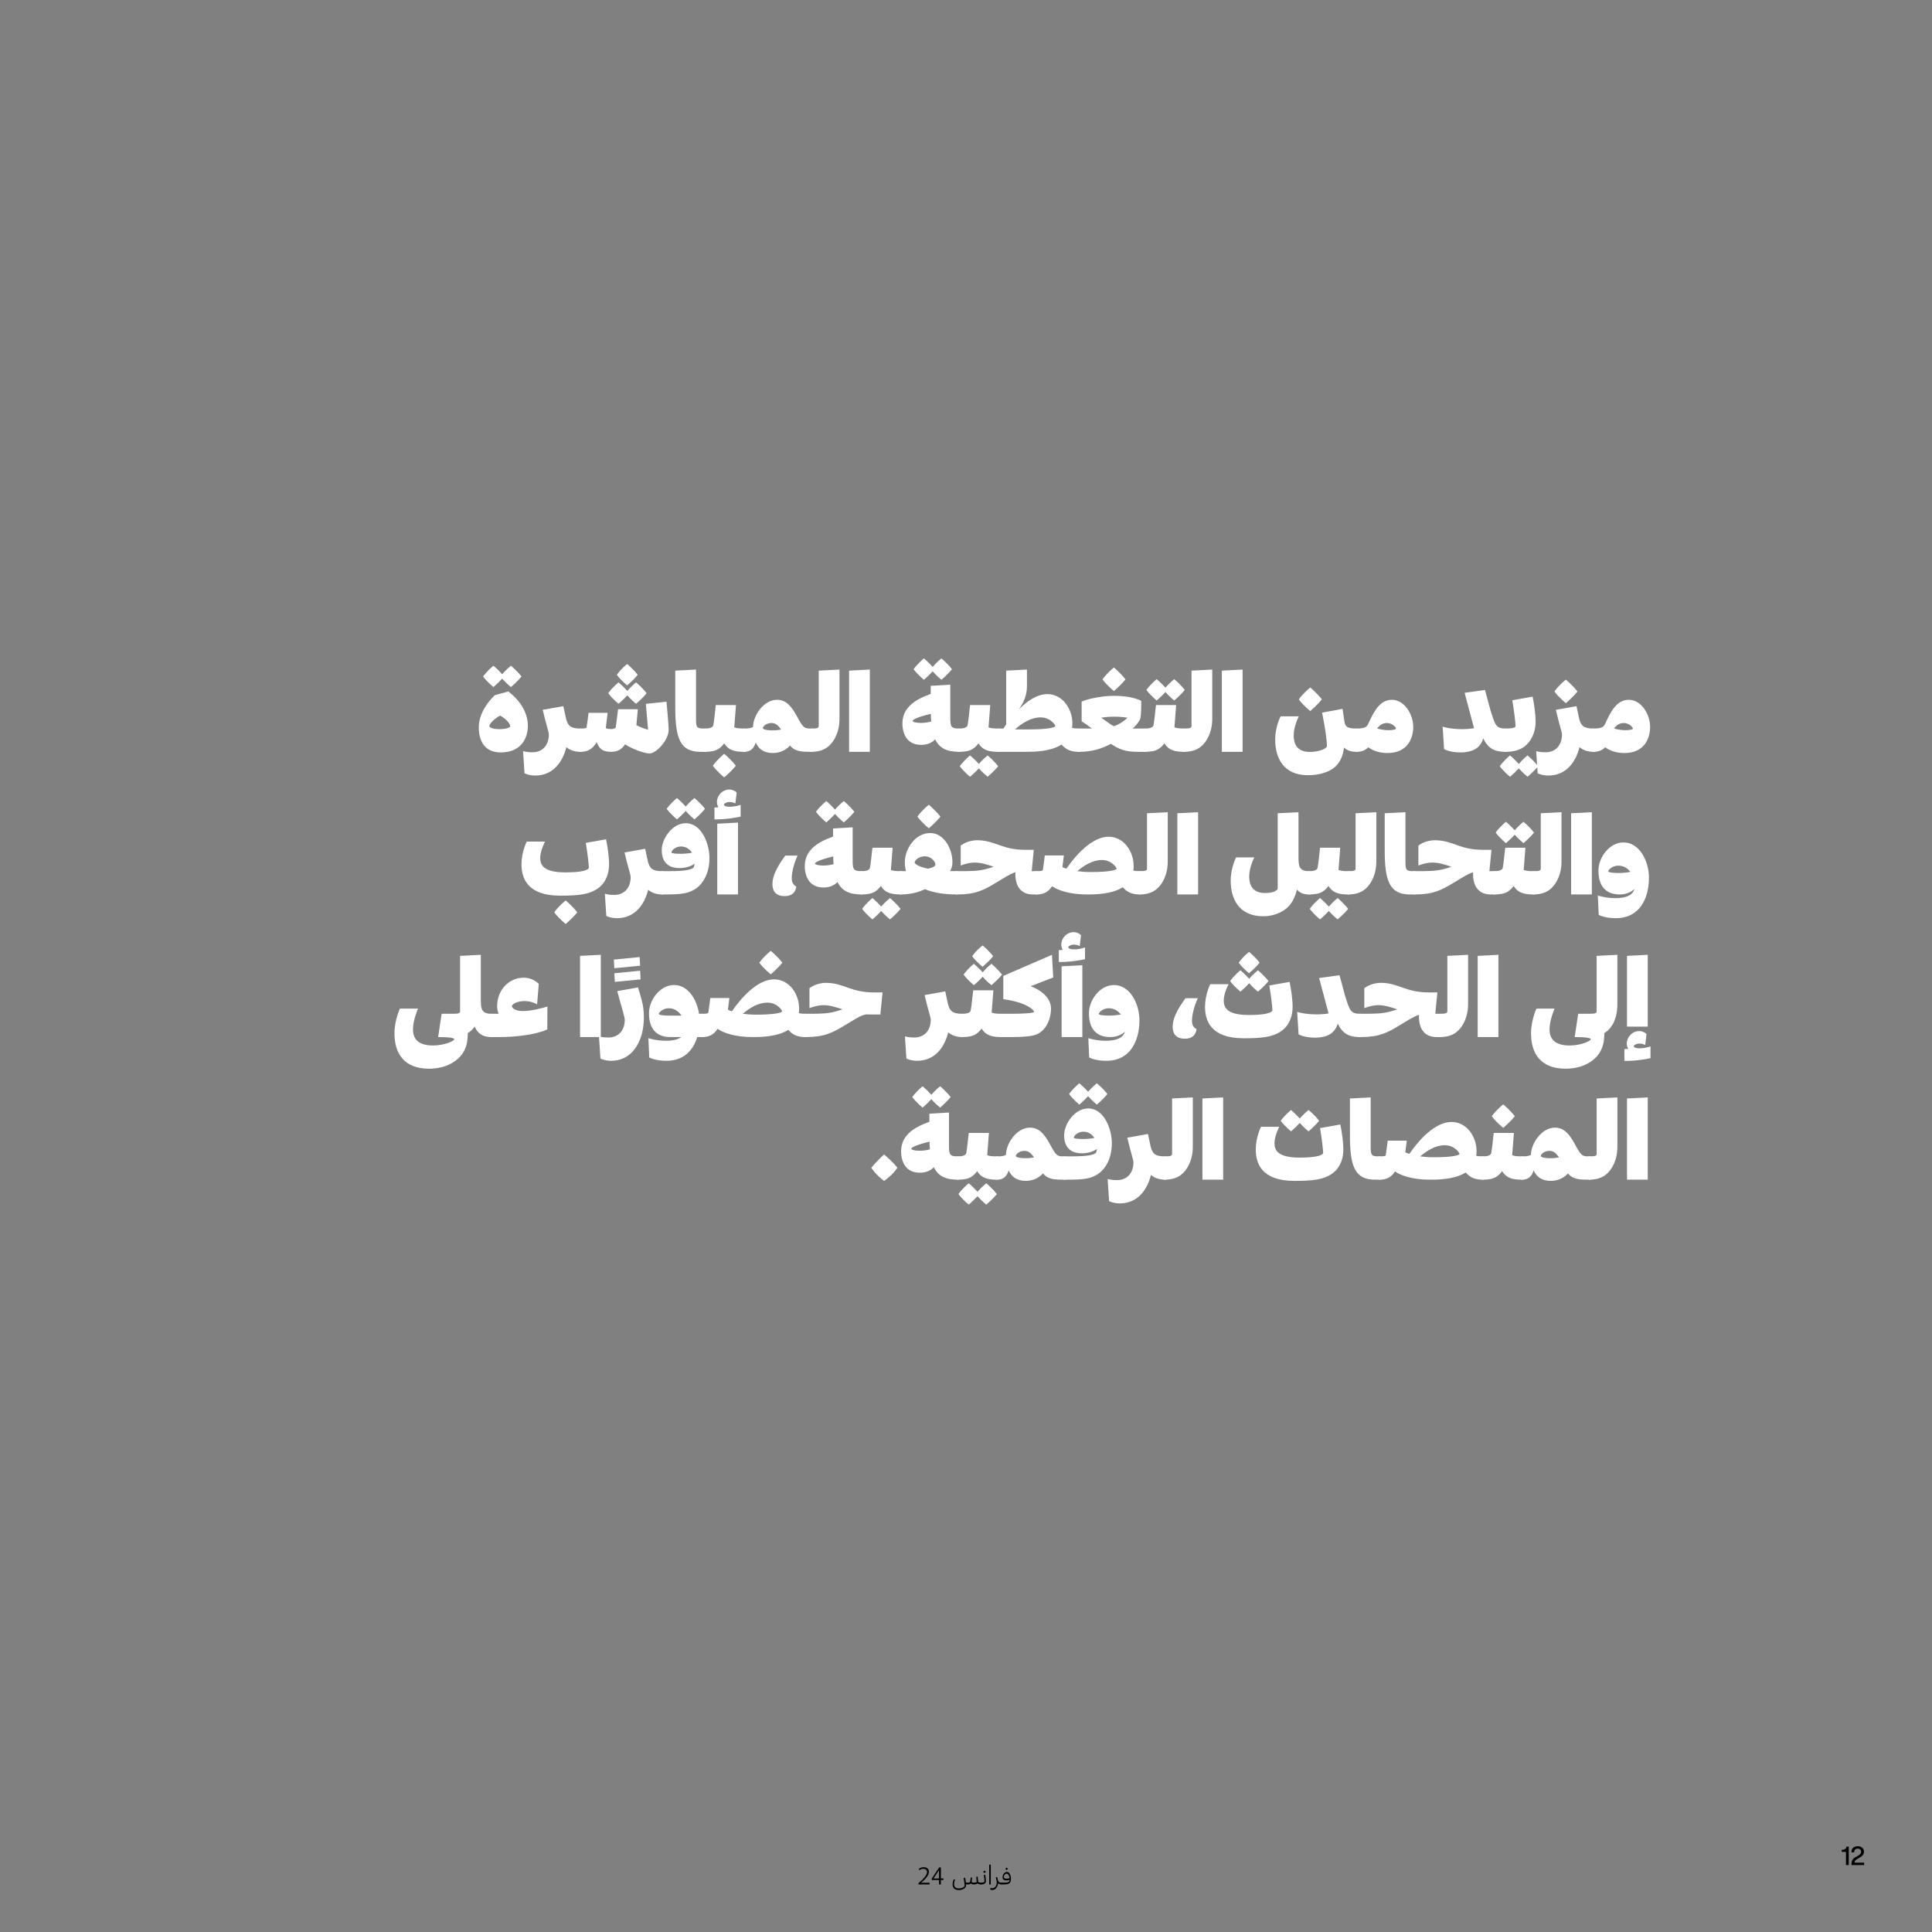 <svg preserveAspectRatio="none" height="595.276pt" viewBox="0 0 595.276 595.276" width="595.276pt" xmlns="http://www.w3.org/2000/svg" xmlns:xlink="http://www.w3.org/1999/xlink"><rect x="0" y="0" width="595.276" height="595.276" fill="#808080" stroke="none"/><symbol id="a" overflow="visible"/><symbol id="b" overflow="visible"><path d="m.391 0h3.406v-.516h-2.578c1.172-.937 2.39-2.297 2.39-3.343 0-.985-.718-1.454-1.609-1.454-.5 0-1.047.141-1.437.454v.531c.546-.422.968-.485 1.375-.485.609 0 1.093.36 1.093 1 0 1.016-1.359 2.36-2.64 3.407zm0 0"/></symbol><symbol id="c" overflow="visible"><path d="m3.078 0v-1.359h.797v-.469h-.797v-3.406h-.515l-2.266 3.39v.485h2.219v1.359zm-2.265-1.828 1.656-2.5h.047v2.5zm0 0"/></symbol><symbol id="d" overflow="visible"><path d="m9.063-.547c-.813 0-.922-.203-.969-.641-.047-.406-.11-1.218-.11-1.218l-.437.062c.016.156.062.953.109 1.375 0 .078.032.156.047.219-.172.141-.484.203-.828.203-.359 0-.609-.047-.75-.219.063-.359.125-1.047.156-1.343h-.437s-.141 1.171-.188 1.281c-.047.187-.25.281-.718.281-.297 0-.485-.031-.594-.094-.047-.468-.141-.968-.203-1.406l-.469.078c.062.438.297 1.922.297 2.407 0 .218-.688.781-1.735.781-1.421 0-1.531-.875-1.531-1.36 0-.672.344-1.375.344-1.375h-.453s-.328.641-.328 1.5c0 .672.234 1.766 1.937 1.766.953 0 1.656-.406 1.922-.734.219-.25.281-.485.281-.75 0-.094 0-.219-.015-.344.14.062.328.078.547.078.562 0 .828-.156.953-.328.187.234.484.328.968.328.579 0 .875-.125 1.063-.344.219.235.562.344 1.141.344l.14-.031v-.485zm0 0"/></symbol><symbol id="e" overflow="visible"><path d="m.625-3.875c.141.172.406.391.406.391s.25-.219.391-.391c-.141-.188-.391-.406-.391-.406s-.265.218-.406.406zm.625.906-.453.094c.141.859.219 1.531.219 1.953 0 .188-.282.375-1.016.375l-.141.031v.485l.141.031c.516 0 .938-.109 1.172-.344.172-.156.297-.422.297-.75 0-.469-.125-1.344-.219-1.875zm0 0"/></symbol><symbol id="f" overflow="visible"><path d="m1.047-6.109-.484.031v6.078h.484zm0 0"/></symbol><symbol id="g" overflow="visible"><path d="m3.078-.547c-.765 0-.969-.344-1.109-.828-.11-.453-.203-.891-.203-.891l-.438.063c.156.719.313 1.328.313 1.484 0 .828-.375 1.891-1.438 1.891-.344 0-.578-.094-.578-.094l.031.516s.188.125.547.125c1.25 0 1.703-1.203 1.813-1.891.015-.094.031-.172.031-.25.187.266.484.422 1.031.422l.141-.031v-.485zm0 0"/></symbol><symbol id="h" overflow="visible"><path d="m1.594-4.406s.25-.219.406-.407c-.156-.187-.406-.39-.406-.39s-.25.203-.391.39c.141.188.391.407.391.407zm.062.547c-.843 0-1.328 1.031-1.328 1.609 0 .672.422 1.016 1.188 1.016.484 0 .812-.125 1-.219-.016.265-.125.562-.266.656-.219.156-.594.25-1.531.25h-.719l-.141.031v.485l.141.031h.563c1.031 0 1.468-.109 1.75-.281.531-.297.609-.969.609-1.516 0-.797-.406-2.062-1.266-2.062zm-.937 1.578c0-.344.328-1.032.859-1.032.547 0 .86.75.922 1.375-.203.079-.547.172-.969.172-.468 0-.812-.172-.812-.515zm0 0"/></symbol><symbol id="i" overflow="visible"><path d="m2.484 0h-.859v-4.063h-1.297v-.625h.125c.258-.019.477-.062.656-.125.176-.062.321-.16.438-.296.113-.145.195-.336.25-.579h.687zm0 0"/></symbol><symbol id="j" overflow="visible"><path d="m4.25-.75v.75h-3.906v-.359c0-.426.094-.829.281-1.204.195-.375.555-.691 1.078-.953l.656-.359c.332-.188.571-.375.719-.563.156-.187.235-.414.235-.687 0-.188-.043-.348-.125-.484-.086-.145-.204-.254-.36-.329-.148-.082-.328-.125-.547-.125-.355 0-.633.094-.828.282-.187.179-.281.465-.281.859h-.828c-.012-.394.054-.734.203-1.016.156-.281.379-.492.672-.64.301-.156.66-.235 1.078-.235.375 0 .703.075.984.219.289.137.516.336.672.594.156.25.235.531.235.844 0 .406-.118.761-.344 1.062-.219.305-.571.578-1.047.828l-.563.328c-.218.118-.398.231-.531.344-.125.117-.226.242-.297.375-.074.137-.117.293-.125.469zm0 0"/></symbol><symbol id="k" overflow="visible"/><symbol id="l" overflow="visible"><path d="m5.25-19.953s1.406-1.188 2.688-2.594c1.234 1.406 2.703 2.594 2.703 2.594s1.89-1.547 3.25-3.25c-1.36-1.781-3.25-3.328-3.25-3.328s-1.469 1.187-2.703 2.625c-1.282-1.438-2.688-2.625-2.688-2.625s-1.922 1.547-3.187 3.328c1.265 1.703 3.187 3.25 3.187 3.25zm4.578 1.359-4.172 1.156c-2.218 2.11-4.922 5.797-4.922 9.86 0 4.062 1.672 7.766 6.766 7.766 6.547 0 8.359-4.735 8.359-8.204 0-4.547-3-8.312-6.031-10.578zm-2.734 11.61c-2.469 0-3.11-.672-3.11-.954 0-.64 1.485-2.265 3.297-3.218 1.735.89 3.141 2.437 3.141 3.328 0 .25-.969.844-3.328.844zm0 0"/></symbol><symbol id="m" overflow="visible"><path d="m16.188-7.172c-3.11 0-3.844-.922-4.407-2.953l-.843-3.953-6.36 1.14c1.11 4.813 1.891 6.766 1.891 7.579 0 3.25-1.891 5.5-5.063 5.5-1.594 0-2.515-.25-2.89-.36l.453 6.828s1.25.704 3.281.704c5.688 0 8.547-4.438 9.609-8.751 1.141.954 2.594 1.438 4.329 1.438l.593-.109v-6.954zm0 0"/></symbol><symbol id="n" overflow="visible"><path d="m14.406-20.469s1.891-1.562 3.25-3.25c-1.359-1.812-3.25-3.328-3.25-3.328s-1.953 1.516-3.172 3.328c1.219 1.688 3.172 3.25 3.172 3.25zm-2.656 5.656s1.406-1.156 2.703-2.593c1.219 1.437 2.688 2.593 2.688 2.593s1.89-1.515 3.25-3.25c-1.36-1.781-3.25-3.328-3.25-3.328s-1.469 1.172-2.688 2.625c-1.297-1.453-2.703-2.625-2.703-2.625s-1.922 1.547-3.172 3.328c1.25 1.735 3.172 3.25 3.172 3.25zm14.781-.64-6.359.672.672 7.984c-1.266-.375-2.594-.891-3.594-1.406l.453-4.922h-6.094c-.234 1.859-.484 3.672-.703 5.516-.109.406-.64.593-1.328.593-.781 0-1.344-.078-1.75-.297l.563-4.703h-5.875s-.453 3.594-.594 4.407c-.031.296-.375.437-1.922.437l-.594.109v6.954l.594.109c2.141 0 3.703-.703 5.031-3 .766 2 1.688 3 4.5 3 2.141 0 3.407-1 4.25-2.328 2.078 1.437 5.985 2.844 7.469 2.844 2.109 0 5.953-4.063 5.953-7.36 0-1.359-.672-8.609-.672-8.609zm0 0"/></symbol><symbol id="o" overflow="visible"><path d="m7.5-25.344-6.391.328v11.313c0 9.422 1.438 13.703 7.719 13.703h1.406l.594-.109v-6.954l-.594-.109c-2.468 0-2.734-.187-2.734-3.031zm0 0"/></symbol><symbol id="p" overflow="visible"><path d="m12.125-7.172c-1.109 0-2.187-.031-3.078-.359l.531-6.875h-6.219c-.328 2.625-.437 4.468-.765 6.203-.125.515-.703 1.031-2.594 1.031l-.594.109v6.954l.594.109c1.781 0 3.109-.219 4.219-.922.734-.484 1.281-1.078 1.734-1.703 1.406 2.328 3.578 2.625 6.172 2.625l.594-.109v-6.954zm-6.172 7.797s-2.14 1.703-3.515 3.656c1.375 1.891 3.515 3.594 3.515 3.594s2.063-1.703 3.578-3.594c-1.515-1.953-3.578-3.656-3.578-3.656zm0 0"/></symbol><symbol id="q" overflow="visible"><path d="m20.766-7.172c-2.282 0-2.516-.031-4.61-3.922-1.562-2.844-3.218-4.937-6.062-4.937-4.11 0-7.36 4.875-7.391 8.375-.672.453-1.922.484-2.703.484l-.594.109v6.954l.594.109c2.031 0 2.953-1.109 3.547-2.844.844 1.891 2.437 3.219 5.25 3.219 2.766 0 4.469-1.375 5.312-2.297 1.266 1.516 2.813 1.922 5.704 1.922h.953l.593-.109v-6.954zm-15.032-.141c0-.375.875-1.562 2.688-1.562 1.187 0 2.078.703 2.922 2.031-.735.125-1.594.235-2.547.235-2.813 0-3.063-.563-3.063-.704zm0 0"/></symbol><symbol id="r" overflow="visible"><path d="m8.578-25.344-6.39.328v17.078c0 .547-.407.766-2.188.766l-.594.109v6.954l.594.109c2.703 0 4.281-.953 4.984-1.516 1.891-1.484 3.594-4.5 3.594-8.64zm0 0"/></symbol><symbol id="s" overflow="visible"><path d="m7.875-25.344-6.391.328v25.016h6.391zm0 0"/></symbol><symbol id="t" overflow="visible"><path d="m7.359-22.203s1.407-1.188 2.688-2.594c1.219 1.406 2.703 2.594 2.703 2.594s1.891-1.563 3.25-3.25c-1.359-1.781-3.25-3.328-3.25-3.328s-1.484 1.172-2.703 2.625c-1.281-1.453-2.688-2.625-2.688-2.625s-1.921 1.547-3.187 3.328c1.266 1.687 3.187 3.25 3.187 3.25zm10.86 15.031c-2.485 0-2.735-.547-2.735-3.391v-10.125l-6.031.36v2.484c-2.765 1.031-5.469 2.219-7.265 4.578-1.782 2.328-1.86 5.844-.641 8.313.781 1.547 2.297 2.812 4.953 2.812 2.375 0 3.703-1.031 4.328-1.703 1.297 2.735 3.578 3.844 7.391 3.844l.594-.109v-6.954zm-11.828-1.734c-1.36 0-2.516-.297-2.516-.594 0-.359 1.078-1.109 5.625-2.219 0 .86.031 1.672.109 2.375-.781.219-1.843.438-3.218.438zm0 0"/></symbol><symbol id="u" overflow="visible"><path d="m12.125-7.172c-1.109 0-2.187-.031-3.078-.359l.531-6.875h-6.219c-.328 2.625-.437 4.468-.765 6.203-.125.515-.703 1.031-2.594 1.031l-.594.109v6.954l.594.109c1.781 0 3.109-.219 4.219-.922.734-.484 1.281-1.078 1.734-1.703 1.406 2.328 3.578 2.625 6.172 2.625l.594-.109v-6.954zm-3.359 8.281s-1.485 1.188-2.703 2.625c-1.297-1.437-2.704-2.625-2.704-2.625s-1.921 1.547-3.171 3.329c1.25 1.703 3.171 3.25 3.171 3.25s1.407-1.188 2.704-2.594c1.218 1.406 2.703 2.594 2.703 2.594s1.875-1.547 3.25-3.25c-1.375-1.782-3.25-3.329-3.25-3.329zm0 0"/></symbol><symbol id="v" overflow="visible"><path d="m24.719-7.172c-.891 0-1.547-.078-2.063-.219.063-.437.11-.922.11-1.406 0-4.391-3-8.984-7.719-8.984-3.109 0-6.172 2.078-8.766 4.703 1.328-1.922 2.485-4.141 2.485-7.094v-5.172l-6.407.328v16.594c-.296.438-.578.844-.843 1.25h-1.516l-.594.109v6.922l.594.141h8.875c4.531 0 8.156-.672 10.563-2.25 1.406 1.766 3.25 2.25 5.281 2.25l.594-.109v-6.954zm-15.031.266h-4.594c2.078-1.86 4.89-3.703 7.875-3.703 3 0 4.547 2.328 4.547 2.671 0 .407-2.219 1.032-7.828 1.032zm0 0"/></symbol><symbol id="w" overflow="visible"><path d="m10.828-18.734s2.063-1.704 3.578-3.579c-1.515-1.968-3.578-3.671-3.578-3.671s-2.14 1.703-3.515 3.671c1.375 1.875 3.515 3.579 3.515 3.579zm9.61 11.562h-3.844c1.547-1.359 2.172-2.516 2.328-2.953.375-1.109.328-4.734.328-5.578-1.25-.672-3.953-1.547-8.391-1.547-4.468 0-8.828 1.219-9.968 1.766v6.062c1.031.656 2.14 1.484 3.172 2.25h-4.063l-.594.156v6.907l.594.109h.219c4-.031 6.844-.953 9.687-2.469 2.36 1.656 4.5 2.469 8.125 2.469h2.407l.593-.109v-6.954zm-5.438-3.328c-1.172 1.187-2.687 2.109-4.172 2.625-.89-.438-1.781-1.141-2.922-1.953-.297-.219-.625-.438-1-.672 1.219-.219 2.594-.328 3.953-.328 1.86 0 3.141.156 4.141.328zm0 0"/></symbol><symbol id="x" overflow="visible"><path d="m3.578-15.813s1.406-1.187 2.703-2.593c1.219 1.406 2.703 2.593 2.703 2.593s1.875-1.562 3.25-3.25c-1.375-1.781-3.25-3.328-3.25-3.328s-1.484 1.172-2.703 2.625c-1.297-1.453-2.703-2.625-2.703-2.625s-1.922 1.547-3.172 3.328c1.25 1.688 3.172 3.25 3.172 3.25zm8.547 8.641c-1.109 0-2.187-.031-3.078-.359l.531-6.875h-6.219c-.328 2.625-.437 4.468-.765 6.203-.125.515-.703 1.031-2.594 1.031l-.594.109v6.954l.594.109c1.781 0 3.109-.219 4.219-.922.734-.484 1.281-1.078 1.734-1.703 1.406 2.328 3.578 2.625 6.172 2.625l.594-.109v-6.954zm0 0"/></symbol><symbol id="y" overflow="visible"><path d="m11.531-12.563s2.063-1.703 3.578-3.593c-1.515-1.953-3.578-3.657-3.578-3.657s-2.14 1.704-3.515 3.657c1.375 1.89 3.515 3.593 3.515 3.593zm14.297 5.391c-2.984 0-3.437-.594-3.734-2.031-.219-1.594-.438-2.985-.594-4.031l-6.312 1.156c.921 4.578 1.484 8.375 1.484 10.344 0 .625-2.109 1.765-5.328 1.765-4.36 0-4.906-3.14-4.906-5.094 0-2.843 1.578-5.875 1.578-5.875h-5.61s-1.672 3.141-1.672 7.172c0 5.313 2.297 10.969 10.063 10.969 3.844 0 6.453-1.062 7.969-2.219 1.922-1.437 2.859-3.734 3.187-6.312.844.89 2.11 1.328 3.875 1.328l.594-.109v-6.954zm0 0"/></symbol><symbol id="z" overflow="visible"><path d="m10.859-16.031c-3.687 0-5.531 3.578-7.203 7.234-.484 1.078-1 1.625-3.656 1.625l-.594.109v6.954l.594.109c1.734 0 2.875-.625 3.578-1.406 1.297.968 3.328 1.781 5.844 1.781 6.734 0 8.016-5.109 8.016-8.063 0-3.812-2.688-8.343-6.579-8.343zm-.953 9.375c-1.265 0-2.625-.219-3.593-.547.75-1 1.703-1.672 3.031-1.672 1.562 0 2.781 1.266 2.781 1.75 0 .219-1 .469-2.219.469zm0 0"/></symbol><symbol id="A" overflow="visible"><path d="m19.922-7.172c-3.031 0-3.25-1.062-4.656-5.469l-1.735-6.422-6.281.875s1.922 7.25 2.906 10.907c-.843.156-2.14.297-3.765.297-3.766 0-5.907-.782-5.907-.782l.438 6.922s1.672 1.032 5.094 1.032c2.328 0 3.922-.594 4.89-1.266 1.032-.735 1.688-1.797 2.094-3.063 1.703 3.657 4.219 4.141 6.922 4.141l.594-.109v-6.954zm0 0"/></symbol><symbol id="B" overflow="visible"><path d="m5.875-1.703c1.625-1.297 3.328-3.797 3.328-7.61 0-2.328-.437-5.359-.922-7.687l-6.25 1.109c.594 3.469 1 7.313 1 7.953 0 .282-.297.766-3.031.766l-.594.109v6.954l.594.109c2.656 0 4.578-.672 5.875-1.703zm.844 2.812s-1.469 1.188-2.688 2.625c-1.297-1.437-2.703-2.625-2.703-2.625s-1.922 1.547-3.172 3.329c1.25 1.703 3.172 3.25 3.172 3.25s1.406-1.188 2.703-2.594c1.219 1.406 2.688 2.594 2.688 2.594s1.89-1.547 3.265-3.25c-1.375-1.782-3.265-3.329-3.265-3.329zm0 0"/></symbol><symbol id="C" overflow="visible"><path d="m7.656-15s2.063-1.703 3.578-3.594c-1.515-1.953-3.578-3.656-3.578-3.656s-2.156 1.703-3.515 3.656c1.359 1.891 3.515 3.594 3.515 3.594zm8.532 7.828c-3.11 0-3.844-.922-4.407-2.953l-.843-3.953-6.36 1.14c1.11 4.813 1.891 6.766 1.891 7.579 0 3.25-1.891 5.5-5.063 5.5-1.594 0-2.515-.25-2.89-.36l.453 6.828s1.25.704 3.281.704c5.688 0 8.547-4.438 9.609-8.751 1.141.954 2.594 1.438 4.329 1.438l.593-.109v-6.954zm0 0"/></symbol><symbol id="D" overflow="visible"><path d="m26.797-17-6.25 1.109c.594 3.469.953 7.094.953 7.547 0 .922-2.469 1.547-7.234 1.547-6.688 0-7.766-2.219-7.766-4.469 0-2.218 1.484-5.031 1.484-5.031h-5.625s-1.625 3.141-1.625 6.984c0 4.063 1.594 9.688 11.907 9.688 5.656 0 8.828-.375 11.453-2.109 1.953-1.297 3.625-3.766 3.625-7.579 0-2.328-.453-5.359-.922-7.687zm-15.969 22.5c1.36 1.891 3.516 3.594 3.516 3.594s2.062-1.703 3.578-3.594c-1.516-1.953-3.578-3.656-3.578-3.656s-2.156 1.703-3.516 3.656zm0 0"/></symbol><symbol id="E" overflow="visible"><path d="m4.547-23.125s1.406-1.188 2.703-2.594c1.219 1.406 2.688 2.594 2.688 2.594s1.89-1.563 3.25-3.266c-1.36-1.765-3.25-3.312-3.25-3.312s-1.469 1.172-2.688 2.609c-1.297-1.437-2.703-2.609-2.703-2.609s-1.922 1.547-3.172 3.312c1.25 1.703 3.172 3.266 3.172 3.266zm2.734 1.172c-4.218 0-7.422 4.844-7.422 8.25 0 4.062 2.329 5.578 5.469 5.578 2.172 0 3.719-.703 4.656-1.328-.078.547-.187 1.062-.453 1.281-1.14.922-4.984 1-8.047 1h-1.484l-.594.109v6.954l.594.109h.734c5.063 0 7.579-.188 10.063-2.109 1.687-1.329 3.766-4.25 3.766-9.125 0-4.391-2.438-10.719-7.282-10.719zm-4.437 9.015c0-.593 1.219-1.843 2.953-1.843 1.625 0 2.734.922 3.406 1.922-1 .187-2.187.328-3.437.328-1.11 0-2.922-.063-2.922-.407zm0 0"/></symbol><symbol id="F" overflow="visible"><path d="m5.328-27.016c-1.484 0-1.812-.484-1.812-.656 0-.234.734-.812 1.734-.812.813 0 1.438.25 1.813.437l.406-3.359c-.453-.453-1.297-.922-2.219-.922-2.219 0-3.875 1.875-3.875 3.875 0 .625.25 1.25.469 1.594-.328.031-.735.062-1.219.062v3.672c3.844 0 6.656-.563 8.063-.859v-3.625c-1 .343-2.188.593-3.36.593zm-3.844 27.016h6.391v-22.141l-6.391.344zm0 0"/></symbol><symbol id="G" overflow="visible"><path d="m5.25-11.969c-2.656 3.625-3.953 6.36-3.953 8.75 0 2.625 1.469 3.735 3.766 3.735 2.296 0 3.406-1.25 3.578-2.954-1.172-.703-1.391-1.546-1.391-2.593 0-1.813.656-4.5 1.797-6.938zm0 0"/></symbol><symbol id="H" overflow="visible"><path d="m8.609-20.391s2.063-1.703 3.579-3.593c-1.516-1.954-3.579-3.657-3.579-3.657s-2.14 1.703-3.515 3.657c1.375 1.89 3.515 3.593 3.515 3.593zm8.579 13.219c-.704 0-1.375 0-2.032-.031.438-.735.735-1.625.735-2.781 0-3.985-2.547-8.938-6.875-8.938-4.657 0-7.797 4.984-7.797 8.984 0 1 .109 1.954.375 2.766h-1.594l-.594.109v6.954l.594.109c3.031 0 5.578-.703 7.391-1.625 2.703 1.109 5.984 1.625 9.797 1.625l.593-.109v-6.954zm-9.797-4.578c2 0 3.25 1.703 3.25 2.547 0 .594-1.141 1.031-2.297 1.265-3.063-.64-4.094-1.515-4.094-1.921 0-.704 1.359-1.891 3.141-1.891zm0 0"/></symbol><symbol id="I" overflow="visible"><path d="m24.641-7.172h-1.516l.641-6.578h-2.516c-3.359 0-5.687-.594-7.656-1.297-2.625-.922-4.547-1.656-7.203-1.656-3.219 0-5.141 1.656-5.141 1.656v6.141s2.188-.922 4.328-.922c1.922 0 3.922.625 5.844 1.297-.625.218-1.328.437-2.141.656-2.515.672-4.547.703-8.906.703h-.375l-.594.109v6.954l.594.109h.375c5.578-.031 8.016-1.375 11.641-3.547 2.765-1.656 4.39-2.766 6.093-3.297-.187 3.891 1.407 6.844 5.391 6.844h1.141l.593-.109v-6.954zm0 0"/></symbol><symbol id="J" overflow="visible"><path d="m31.813-7.172c-.844 0-1.516-.078-2.032-.187.078-.469.11-.922.11-1.438 0-4.391-2.985-8.984-7.719-8.984-5.063 0-10.094 5.593-13 9.843-.484-.156-.891-.296-1.234-.484l.453-3.594h-5.875s-.453 3.594-.594 4.407c-.031.296-.375.437-1.922.437l-.594.109v6.954l.594.109c2 0 3.516-.594 4.766-2.547 1.672 1.25 5.468 2.547 10.64 2.547h.594c4.516 0 8.125-.672 10.563-2.219 1.406 1.735 3.218 2.219 5.25 2.219l.593-.109v-6.954zm-15 .266h-.516c-1.219 0-2.516-.11-3.766-.266 2.032-1.766 4.719-3.437 7.578-3.437 2.985 0 4.532 2.328 4.532 2.671 0 .407-2.203 1.032-7.828 1.032zm0 0"/></symbol><symbol id="K" overflow="visible"><path d="m24.906-7.172c-3.172 0-3.281-1.656-3.281-4.5v-13.672l-6.406.328v23.172c0 .36-.844 1.406-3.875 1.406-4.36 0-4.906-3.14-4.906-5.109 0-2.844 1.578-5.875 1.578-5.875h-5.61s-1.672 3.141-1.672 7.172c0 5.328 2.297 10.969 10.063 10.969 2.953 0 5.609-1.11 7.266-2.547 1.453-1.219 2.515-3.281 3.078-5.688.812 1 1.984 1.516 3.765 1.516l.594-.109v-6.954zm0 0"/></symbol><symbol id="L" overflow="visible"><path d="m8.641-16.031c-4.391 0-7.719 4.687-7.719 8.672 0 4.953 2.406 7.359 6.578 7.359 2.109 0 3.594-.844 4.547-1.656-.516 1.578-2.063 2.797-5.906 2.797-3.141 0-5.407-.813-5.407-.813l.266 5.953s1.766 1.032 5.281 1.032c7.36 0 10.203-6.094 10.203-12.516 0-4.891-2.812-10.828-7.843-10.828zm-1.625 9.422c-1.407 0-3.063-.157-3.063-.516 0-.453 1.25-1.75 3.063-1.75 1.75 0 2.968.891 3.734 1.922-.953.187-2.219.344-3.734.344zm0 0"/></symbol><symbol id="M" overflow="visible"><path d="m30.641-7.172c-3.188 0-3.297-1.656-3.297-4.5v-13.672l-6.391.328v17.078c0 .547-.406.766-2.187.766h-3.5l-1.078 7.172h.109c3.703 0 4.875.328 4.875.703s-2.766 1.891-6.578 1.891c-5.203 0-6.156-2.672-6.156-5.032 0-2.765 1.546-6.328 1.546-6.328h-5.578s-1.672 3.594-1.672 7.625c0 6.125 2.922 10.891 10.641 10.891 4.484 0 7.797-1.687 9.688-3.844 2.031-2.328 2.25-4.953 2.25-7.094v-.031c.156-.109.296-.219.453-.297.625-.437 1.172-1 1.687-1.734.891 2.172 2.453 3.25 5.188 3.25l.578-.109v-6.954zm0 0"/></symbol><symbol id="N" overflow="visible"><path d="m9.641-8.016c-2.688 0-3.36-1.156-3.36-1.484 0-.594 1.547-1.594 3.875-1.594 1.891 0 3.25.672 3.891 1l.516-6.312c-.704-.672-2.329-1.891-4.625-1.891-4.688 0-8.204 3.922-8.204 8.719 0 .859.157 1.672.454 2.406h-2.188l-.594.109v6.954l.594.109h2.438c5.328 0 11.5-.813 14.75-2.359l.031-7.032c-1.547.453-4.875 1.375-7.578 1.375zm0 0"/></symbol><symbol id="O" overflow="visible"><path d="m8.531-31.109-7.937.765.14 2.672 7.954-.781zm.157 4.203-7.954.781.157 2.656 7.937-.765zm0 0"/></symbol><symbol id="P" overflow="visible"><path d="m12.156-9.094c-.328-2.359-1.625-6.203-1.625-6.203l-6.39 1.141c1.547 5.765 2.328 7.984 2.328 8.797 0 3.25-1.891 5.5-5.063 5.5-1.594 0-2.515-.25-2.89-.36l.453 6.828s1.25.704 3.281.704c5.734 0 8.578-4.469 9.609-8.829.672-2.875.516-5.906.297-7.578zm0 0"/></symbol><symbol id="Q" overflow="visible"><path d="m17.297-7.172h-.969c-.625-4.359-3.328-8.859-7.687-8.859-4.391 0-7.719 4.687-7.719 8.672 0 4.953 2.406 7.359 6.578 7.359h3.359c-.921.703-2.39 1.141-4.718 1.141-3.141 0-5.407-.813-5.407-.813l.266 5.953s1.766 1.032 5.281 1.032c5.282 0 8.235-3.141 9.5-7.313h1.516l.594-.109v-6.907zm-10.281.563c-1.438 0-3.063-.157-3.063-.516 0-.453 1.25-1.75 3.063-1.75 1.89 0 3.109 1.109 3.922 2.266zm0 0"/></symbol><symbol id="R" overflow="visible"><path d="m21.141-19.328s2.062-1.703 3.578-3.578c-1.516-1.969-3.578-3.657-3.578-3.657s-2.141 1.688-3.516 3.657c1.375 1.875 3.516 3.578 3.516 3.578zm10.672 12.156c-.844 0-1.516-.078-2.032-.187.078-.469.11-.922.11-1.438 0-4.391-2.985-8.984-7.719-8.984-5.063 0-10.094 5.593-13 9.843-.484-.156-.891-.296-1.234-.484l.453-3.594h-5.875s-.453 3.594-.594 4.407c-.031.296-.375.437-1.922.437l-.594.109v6.954l.594.109c2 0 3.516-.594 4.766-2.547 1.672 1.25 5.468 2.547 10.64 2.547h.594c4.516 0 8.125-.672 10.563-2.219 1.406 1.735 3.218 2.219 5.25 2.219l.593-.109v-6.954zm-15 .266h-.516c-1.219 0-2.516-.11-3.766-.266 2.032-1.766 4.719-3.437 7.578-3.437 2.985 0 4.532 2.328 4.532 2.671 0 .407-2.203 1.032-7.828 1.032zm0 0"/></symbol><symbol id="S" overflow="visible"><path d="m21.25-13.75c-3.359 0-5.687-.594-7.656-1.297-2.625-.922-4.547-1.656-7.203-1.656-3.219 0-5.141 1.656-5.141 1.656v6.141s2.188-.922 4.328-.922c1.922 0 3.922.625 5.844 1.297-.625.218-1.328.437-2.141.656-2.515.672-4.547.703-8.906.703h-.375l-.594.109v6.954l.594.109h.375c5.578-.031 8.016-1.375 11.641-3.547 3.062-1.812 4.718-3.031 6.64-3.437.485.031.969.031 1.485.031h2.953l.672-6.797zm0 0"/></symbol><symbol id="T" overflow="visible"><path d="m6.25-21.656s1.875-1.547 3.25-3.25c-1.375-1.813-3.25-3.328-3.25-3.328s-1.969 1.515-3.187 3.328c1.218 1.703 3.187 3.25 3.187 3.25zm-2.672 5.656s1.406-1.141 2.703-2.594c1.219 1.453 2.703 2.594 2.703 2.594s1.875-1.516 3.25-3.25c-1.375-1.781-3.25-3.328-3.25-3.328s-1.484 1.187-2.703 2.625c-1.297-1.438-2.703-2.625-2.703-2.625s-1.922 1.547-3.172 3.328c1.25 1.734 3.172 3.25 3.172 3.25zm8.547 8.828c-1.109 0-2.187-.031-3.078-.359l.531-6.875h-6.219c-.328 2.625-.437 4.468-.765 6.203-.125.515-.703 1.031-2.594 1.031l-.594.109v6.954l.594.109c1.781 0 3.109-.219 4.219-.922.734-.484 1.281-1.078 1.734-1.703 1.406 2.328 3.578 2.625 6.172 2.625l.594-.109v-6.954zm0 0"/></symbol><symbol id="U" overflow="visible"><path d="m8.938-15.672 6.953-2.687-.375-6.985-15 6.5v7.172c7.312 1 9.468 3.391 9.468 3.875 0 .438-3.265.625-6.921.625h-3.063l-.594.109v6.954l.594.109h2.625c5.875 0 7.688-.438 8.984-1.25 2.469-1.563 3.61-4.734 3.61-7.516 0-3.015-2.547-5.468-6.281-6.906zm0 0"/></symbol><symbol id="V" overflow="visible"><path d="m14.297-19.656s1.891-1.563 3.25-3.25c-1.359-1.813-3.25-3.328-3.25-3.328s-1.953 1.515-3.172 3.328c1.219 1.687 3.172 3.25 3.172 3.25zm-2.656 5.656s1.406-1.156 2.703-2.594c1.219 1.438 2.687 2.594 2.687 2.594s1.891-1.516 3.25-3.25c-1.359-1.781-3.25-3.328-3.25-3.328s-1.468 1.172-2.687 2.625c-1.297-1.453-2.703-2.625-2.703-2.625s-1.922 1.547-3.172 3.328c1.25 1.734 3.172 3.25 3.172 3.25zm15.156-3-6.25 1.109c.594 3.469.953 7.094.953 7.547 0 .922-2.469 1.547-7.234 1.547-6.688 0-7.766-2.219-7.766-4.469 0-2.218 1.484-5.031 1.484-5.031h-5.625s-1.625 3.141-1.625 6.984c0 4.063 1.594 9.688 11.907 9.688 5.656 0 8.828-.375 11.453-2.109 1.953-1.297 3.625-3.766 3.625-7.579 0-2.328-.453-5.359-.922-7.687zm0 0"/></symbol><symbol id="W" overflow="visible"><path d="m20.953-25.016v17.078c0 .547-.406.766-2.187.766h-3.5l-1.078 7.172h.109c3.703 0 4.875.328 4.875.703s-2.766 1.891-6.578 1.891c-5.203 0-6.156-2.672-6.156-5.032 0-2.765 1.546-6.328 1.546-6.328h-5.578s-1.672 3.594-1.672 7.625c0 6.125 2.922 10.891 10.641 10.891 4.484 0 7.797-1.687 9.688-3.844 2.031-2.328 2.25-4.953 2.25-7.094v-.031c.156-.109.296-.219.453-.297 1.953-1.359 3.578-4.218 3.578-8.64v-15.188zm0 0"/></symbol><symbol id="X" overflow="visible"><path d="m7.875-25.344-6.391.328v21.797h6.391zm-2.516 28.813c-1.484 0-1.812-.469-1.812-.656 0-.219.734-.813 1.734-.813.813 0 1.438.25 1.813.438l.406-3.36c-.437-.453-1.297-.922-2.219-.922-2.218 0-3.875 1.875-3.875 3.875 0 .625.25 1.25.485 1.594-.344.031-.75.078-1.219.078v3.656c3.844 0 6.641-.562 8.047-.859v-3.625c-1 .344-2.172.594-3.36.594zm0 0"/></symbol><symbol id="Y" overflow="visible"><path d="m4.141.375s2.547-1.703 4.093-4.031c-1.218-1.703-4.093-4.11-4.093-4.11-1.953 1.703-3.953 4.11-3.953 4.11s1.546 2.328 3.953 4.031zm0 0"/></symbol><symbol id="Z" overflow="visible"><path d="m11.609-14.891s1.391-1.187 2.688-2.593c1.219 1.406 2.703 2.593 2.703 2.593s1.891-1.547 3.25-3.25c-1.359-1.781-3.25-3.328-3.25-3.328s-1.484 1.188-2.703 2.625c-1.297-1.437-2.688-2.625-2.688-2.625s-1.921 1.547-3.187 3.328c1.266 1.703 3.187 3.25 3.187 3.25zm15.188-2.109-6.25 1.109c.594 3.469.953 7.094.953 7.547 0 .922-2.469 1.547-7.234 1.547-6.688 0-7.766-2.219-7.766-4.469 0-2.218 1.484-5.031 1.484-5.031h-5.625s-1.625 3.141-1.625 6.984c0 4.063 1.594 9.688 11.907 9.688 5.656 0 8.828-.375 11.453-2.109 1.953-1.297 3.625-3.766 3.625-7.579 0-2.328-.453-5.359-.922-7.687zm0 0"/></symbol><symbol id="aa" overflow="visible"><path d="m6.281-15.969s2.063-1.687 3.578-3.578c-1.515-1.953-3.578-3.656-3.578-3.656s-2.14 1.703-3.515 3.656c1.375 1.891 3.515 3.578 3.515 3.578zm5.844 8.797c-1.109 0-2.187-.031-3.078-.359l.531-6.875h-6.219c-.328 2.625-.437 4.468-.765 6.203-.125.515-.703 1.031-2.594 1.031l-.594.109v6.954l.594.109c1.781 0 3.109-.219 4.219-.922.734-.484 1.281-1.078 1.734-1.703 1.406 2.328 3.578 2.625 6.172 2.625l.594-.109v-6.954zm0 0"/></symbol><g><use x="278.112" xlink:href="#a" y="580.618"/><use x="280.359" xlink:href="#a" y="580.618"/></g><g><use x="282.606" xlink:href="#b" y="580.618"/><use x="286.813" xlink:href="#c" y="580.618"/></g><g><use x="291.002" xlink:href="#a" y="580.618"/><use x="293.249" xlink:href="#d" y="580.618"/><use x="302.31" xlink:href="#e" y="580.618"/><use x="304.225" xlink:href="#f" y="580.618"/></g><g><use x="305.483" xlink:href="#g" y="580.618"/><use x="308.567" xlink:href="#h" y="580.618"/><use x="311.947" xlink:href="#a" y="580.618"/><use x="314.194" xlink:href="#a" y="580.618"/></g><g><use x="567.143" xlink:href="#i" y="574.654"/><use x="570.123" xlink:href="#j" y="574.654"/></g><g fill="#fff"><g><use x="138.953" xlink:href="#k" y="231.646"/><use x="146.788" xlink:href="#l" y="231.646"/></g><g><use x="162.642" xlink:href="#m" y="231.646"/><use x="178.828" xlink:href="#n" y="231.646"/><use x="206.951" xlink:href="#o" y="231.646"/><use x="217.187" xlink:href="#p" y="231.646"/><use x="229.309" xlink:href="#q" y="231.646"/><use x="250.077" xlink:href="#r" y="231.646"/><use x="260.129" xlink:href="#s" y="231.646"/><use x="269.479" xlink:href="#k" y="231.646"/><use x="277.313" xlink:href="#t" y="231.646"/><use x="295.532" xlink:href="#u" y="231.646"/><use x="307.653" xlink:href="#v" y="231.646"/><use x="332.376" xlink:href="#w" y="231.646"/><use x="352.812" xlink:href="#x" y="231.646"/><use x="364.934" xlink:href="#r" y="231.646"/><use x="374.985" xlink:href="#s" y="231.646"/><use x="384.335" xlink:href="#k" y="231.646"/><use x="392.169" xlink:href="#y" y="231.646"/><use x="418.001" xlink:href="#z" y="231.646"/><use x="436.183" xlink:href="#k" y="231.646"/><use x="444.017" xlink:href="#A" y="231.646"/><use x="463.936" xlink:href="#B" y="231.646"/></g><g><use x="474.801" xlink:href="#C" y="231.646"/><use x="490.987" xlink:href="#z" y="231.646"/><use x="509.169" xlink:href="#k" y="231.646"/></g><g><use x="509.169" xlink:href="#k" y="231.646"/><use x="517.004" xlink:href="#k" y="231.646"/></g><g><use x="152.109" xlink:href="#k" y="275.592"/><use x="159.944" xlink:href="#D" y="275.592"/></g><g><use x="187.845" xlink:href="#m" y="275.592"/><use x="204.031" xlink:href="#E" y="275.592"/><use x="219.515" xlink:href="#F" y="275.592"/><use x="228.865" xlink:href="#k" y="275.592"/><use x="236.7" xlink:href="#G" y="275.592"/><use x="247.232" xlink:href="#t" y="275.592"/><use x="265.451" xlink:href="#u" y="275.592"/><use x="277.572" xlink:href="#H" y="275.592"/><use x="294.756" xlink:href="#I" y="275.592"/><use x="319.405" xlink:href="#J" y="275.592"/><use x="351.223" xlink:href="#r" y="275.592"/><use x="361.275" xlink:href="#s" y="275.592"/><use x="370.625" xlink:href="#k" y="275.592"/><use x="378.459" xlink:href="#K" y="275.592"/><use x="403.367" xlink:href="#u" y="275.592"/><use x="415.488" xlink:href="#r" y="275.592"/><use x="425.54" xlink:href="#o" y="275.592"/><use x="435.776" xlink:href="#I" y="275.592"/><use x="460.425" xlink:href="#x" y="275.592"/><use x="472.547" xlink:href="#r" y="275.592"/><use x="482.598" xlink:href="#s" y="275.592"/></g><use x="491.579" xlink:href="#L" y="275.592"/><g><use x="112.974" xlink:href="#k" y="319.532"/><use x="120.808" xlink:href="#M" y="319.532"/><use x="151.444" xlink:href="#N" y="319.532"/><use x="169.404" xlink:href="#k" y="319.532"/><use x="177.239" xlink:href="#s" y="319.532"/></g><use x="188.547" xlink:href="#O" y="325.999"/><use x="186.034" xlink:href="#P" y="319.532"/><g><use x="199.042" xlink:href="#Q" y="319.532"/><use x="216.337" xlink:href="#R" y="319.532"/><use x="248.156" xlink:href="#S" y="319.532"/><use x="272.472" xlink:href="#k" y="319.532"/><use x="280.306" xlink:href="#m" y="319.532"/><use x="296.493" xlink:href="#T" y="319.532"/><use x="308.614" xlink:href="#U" y="319.532"/></g><use x="325.613" xlink:href="#F" y="319.532"/><g><use x="334.593" xlink:href="#L" y="319.532"/><use x="352.184" xlink:href="#k" y="319.532"/><use x="360.019" xlink:href="#G" y="319.532"/><use x="370.551" xlink:href="#V" y="319.532"/><use x="399.191" xlink:href="#A" y="319.532"/><use x="419.11" xlink:href="#I" y="319.532"/><use x="443.759" xlink:href="#r" y="319.532"/><use x="453.81" xlink:href="#s" y="319.532"/><use x="463.16" xlink:href="#k" y="319.532"/><use x="470.995" xlink:href="#W" y="319.532"/><use x="499.819" xlink:href="#X" y="319.532"/></g><g><use x="268.259" xlink:href="#Y" y="363.472"/><use x="276.907" xlink:href="#t" y="363.472"/><use x="295.125" xlink:href="#u" y="363.472"/><use x="307.247" xlink:href="#q" y="363.472"/><use x="328.015" xlink:href="#E" y="363.472"/></g><g><use x="342.761" xlink:href="#m" y="363.472"/><use x="358.947" xlink:href="#r" y="363.472"/><use x="368.999" xlink:href="#s" y="363.472"/><use x="378.348" xlink:href="#k" y="363.472"/><use x="386.183" xlink:href="#Z" y="363.472"/><use x="414.823" xlink:href="#o" y="363.472"/><use x="425.059" xlink:href="#J" y="363.472"/><use x="456.878" xlink:href="#aa" y="363.472"/><use x="468.999" xlink:href="#q" y="363.472"/><use x="489.768" xlink:href="#r" y="363.472"/><use x="499.819" xlink:href="#s" y="363.472"/></g></g></svg>